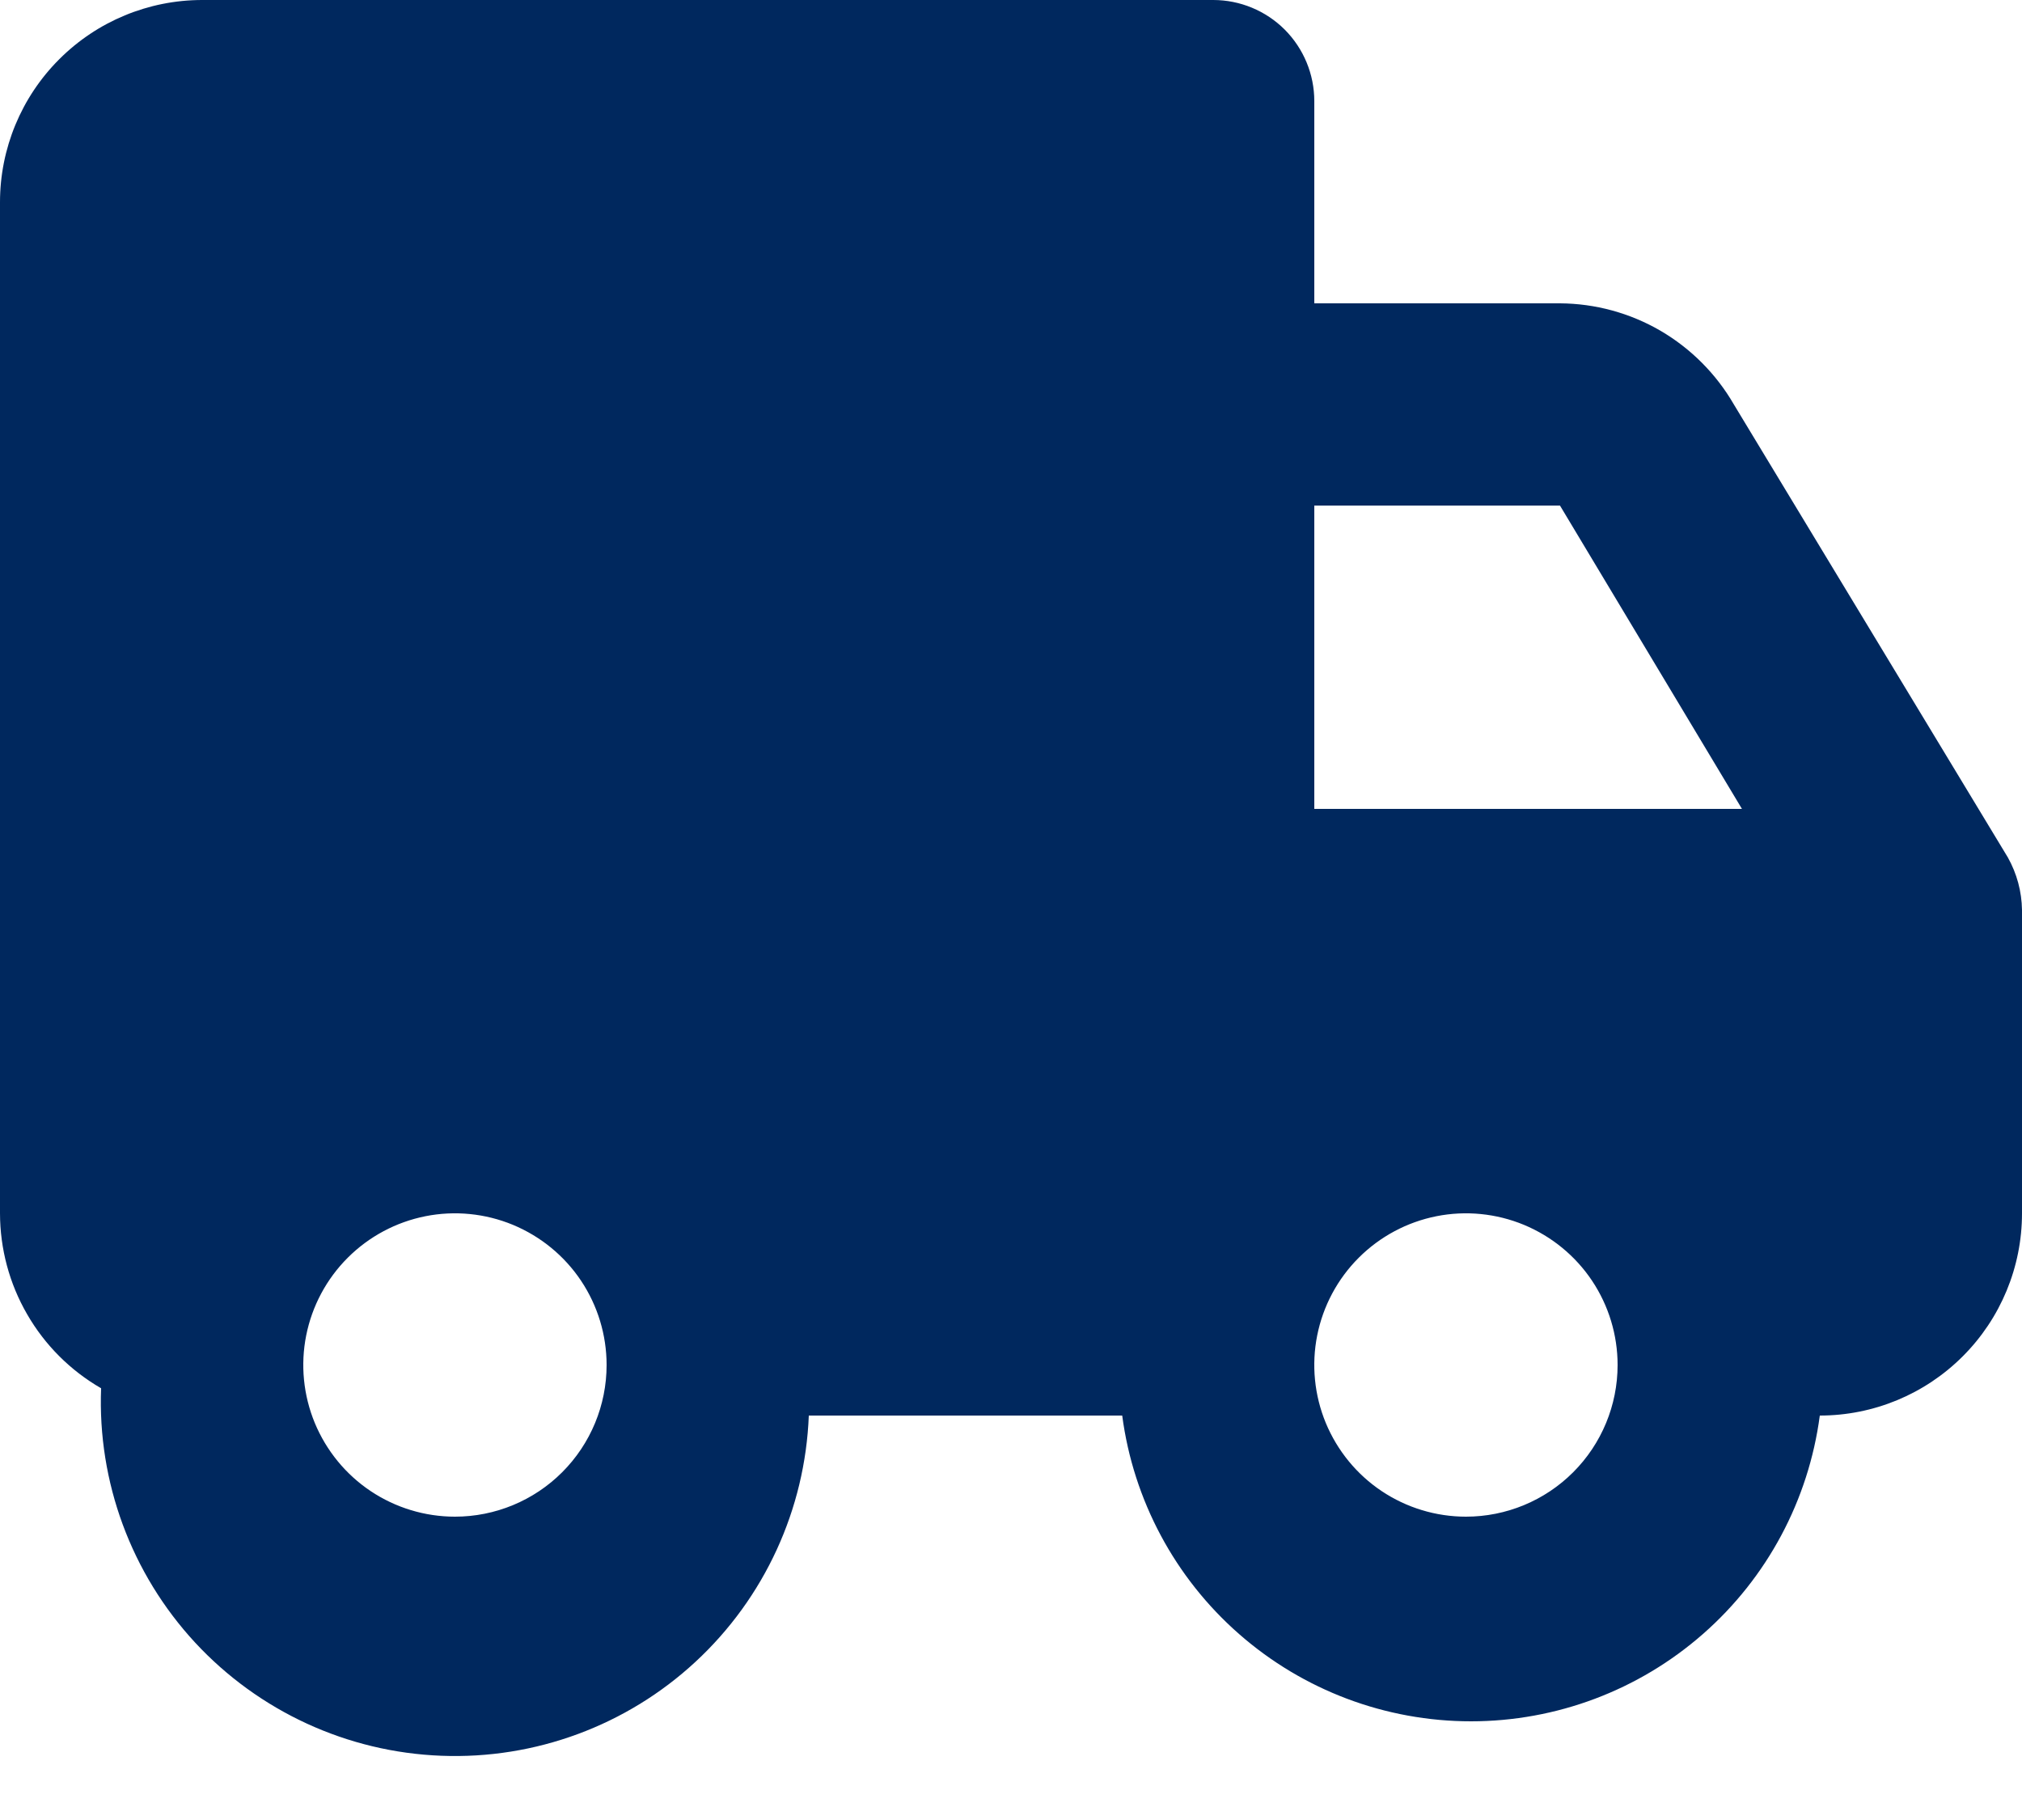 <svg width="30" height="27" viewBox="0 0 30 27" fill="none" xmlns="http://www.w3.org/2000/svg">
<path d="M25.725 6C25.463 5.547 25.087 5.17 24.635 4.906C24.182 4.643 23.669 4.503 23.145 4.5H19.5V1.5C19.5 1.102 19.342 0.721 19.061 0.439C18.779 0.158 18.398 0 18 0H3C2.204 0 1.441 0.316 0.879 0.879C0.316 1.441 0 2.204 0 3V18C0.001 18.526 0.139 19.043 0.403 19.498C0.666 19.954 1.044 20.332 1.5 20.595C1.446 21.987 1.948 23.344 2.894 24.367C3.841 25.389 5.155 25.994 6.548 26.047C7.94 26.101 9.297 25.6 10.319 24.653C11.342 23.706 11.946 22.392 12 21H16.65C16.816 22.255 17.432 23.407 18.384 24.241C19.336 25.076 20.559 25.536 21.825 25.536C23.091 25.536 24.314 25.076 25.266 24.241C26.218 23.407 26.834 22.255 27 21C27.796 21 28.559 20.684 29.121 20.121C29.684 19.559 30 18.796 30 18V13.5C29.996 13.227 29.924 12.959 29.79 12.72L25.725 6ZM19.5 7.5H23.145L25.845 12H19.5V7.5ZM6.75 22.5C6.305 22.5 5.87 22.368 5.5 22.121C5.13 21.874 4.842 21.522 4.671 21.111C4.501 20.7 4.456 20.247 4.543 19.811C4.63 19.375 4.844 18.974 5.159 18.659C5.474 18.344 5.875 18.13 6.311 18.043C6.747 17.956 7.2 18.001 7.611 18.171C8.022 18.342 8.374 18.63 8.621 19C8.868 19.37 9 19.805 9 20.25C9 20.847 8.763 21.419 8.341 21.841C7.919 22.263 7.347 22.5 6.75 22.5ZM21.75 22.5C21.305 22.5 20.87 22.368 20.5 22.121C20.13 21.874 19.842 21.522 19.671 21.111C19.501 20.7 19.456 20.247 19.543 19.811C19.63 19.375 19.844 18.974 20.159 18.659C20.474 18.344 20.875 18.13 21.311 18.043C21.747 17.956 22.2 18.001 22.611 18.171C23.022 18.342 23.374 18.63 23.621 19C23.868 19.37 24 19.805 24 20.25C24 20.847 23.763 21.419 23.341 21.841C22.919 22.263 22.347 22.5 21.75 22.5Z" fill="#00285E"/>
</svg>
